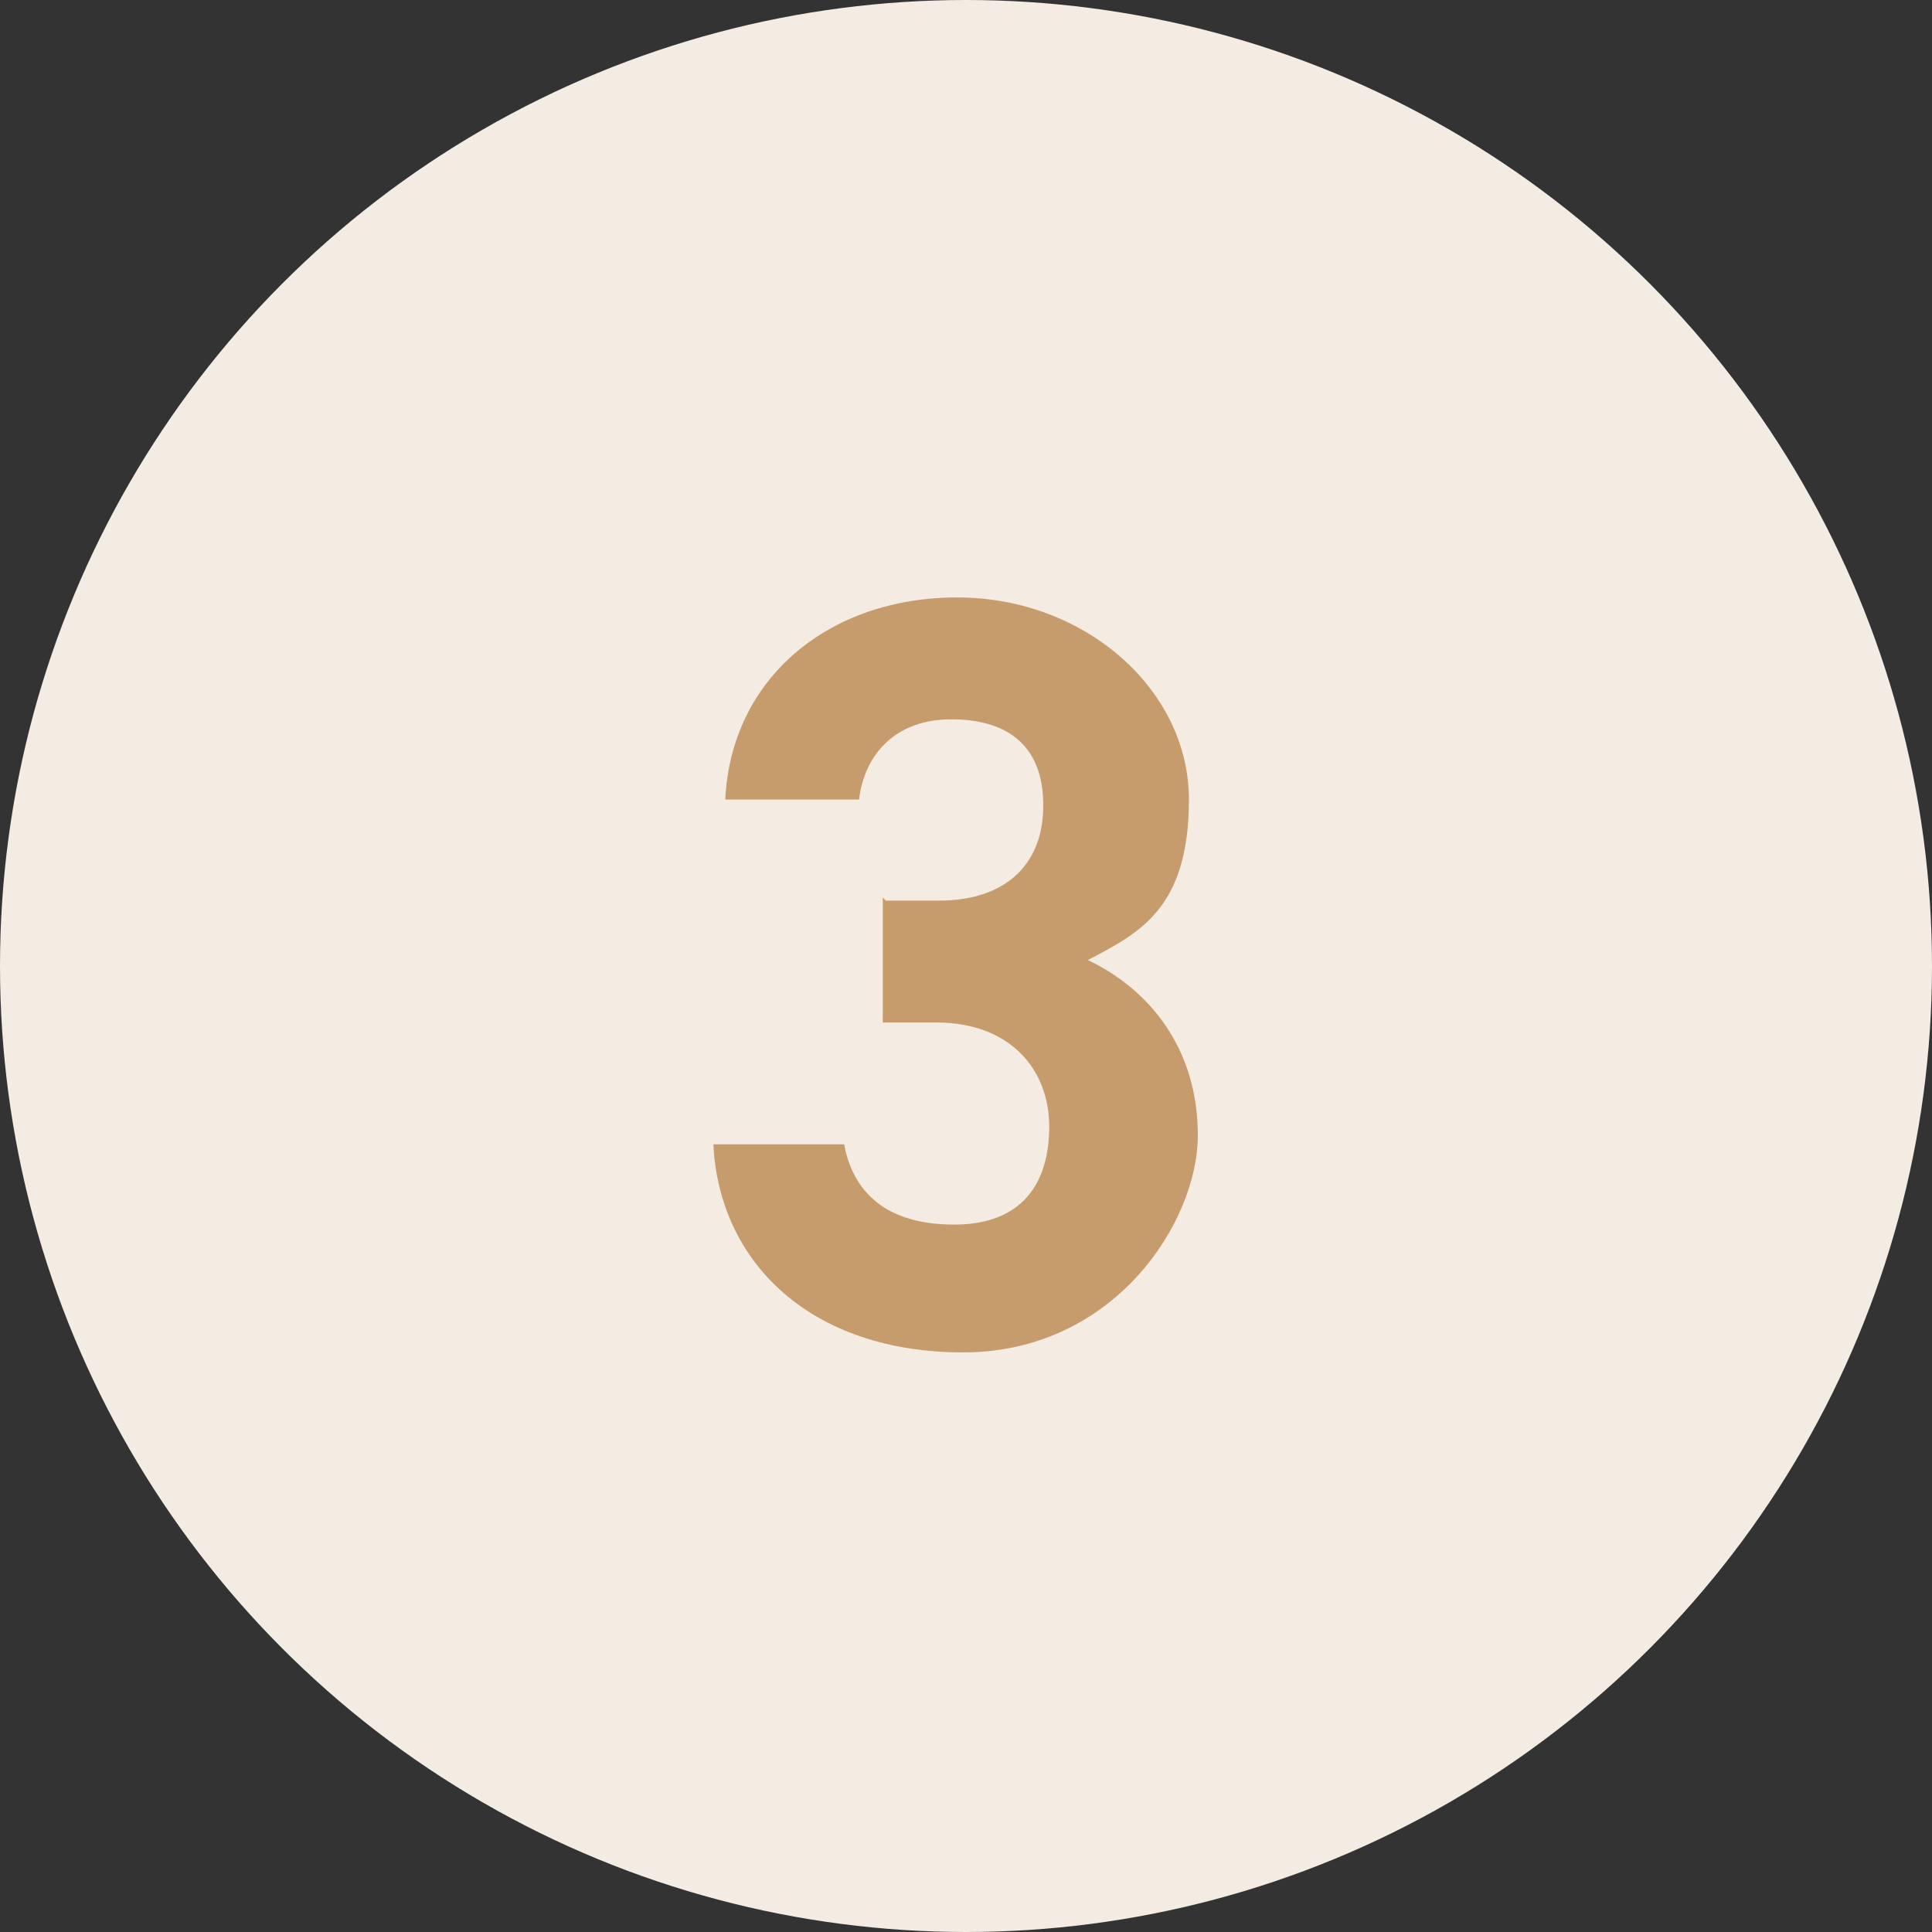 <?xml version="1.0" encoding="UTF-8"?>
<svg id="_レイヤー_1" data-name=" レイヤー 1" xmlns="http://www.w3.org/2000/svg" version="1.1" viewBox="0 0 65 65">
  <rect x="0" y="0" width="65" height="65" fill="#333333" stroke="none"/>
  <defs>
    <style>
      .cls-1 {
        fill: #f4ebe2;
      }

      .cls-1, .cls-2 {
        stroke-width: 0px;
      }

      .cls-2 {
        fill: #c69c6d;
      }
    </style>
  </defs>
  <circle class="cls-1" cx="32.5" cy="32.5" r="32.5"/>
  <path class="cls-2" d="M29.8,30.3h1.8c2.1,0,3.5-1.1,3.5-3.2s-1.3-2.9-3.1-2.9-2.9,1.1-3.1,2.7h-4.5c.2-4.1,3.5-6.8,7.8-6.8s7.8,3.1,7.8,6.8-1.7,4.5-3.4,5.4c2.1,1,3.7,3,3.7,5.9s-2.8,7.3-7.9,7.3-8.2-3-8.4-7h4.4c.3,1.6,1.4,2.7,3.7,2.7s3.2-1.4,3.2-3.3-1.3-3.5-3.8-3.5h-1.8v-4.2h0Z"/>
</svg>